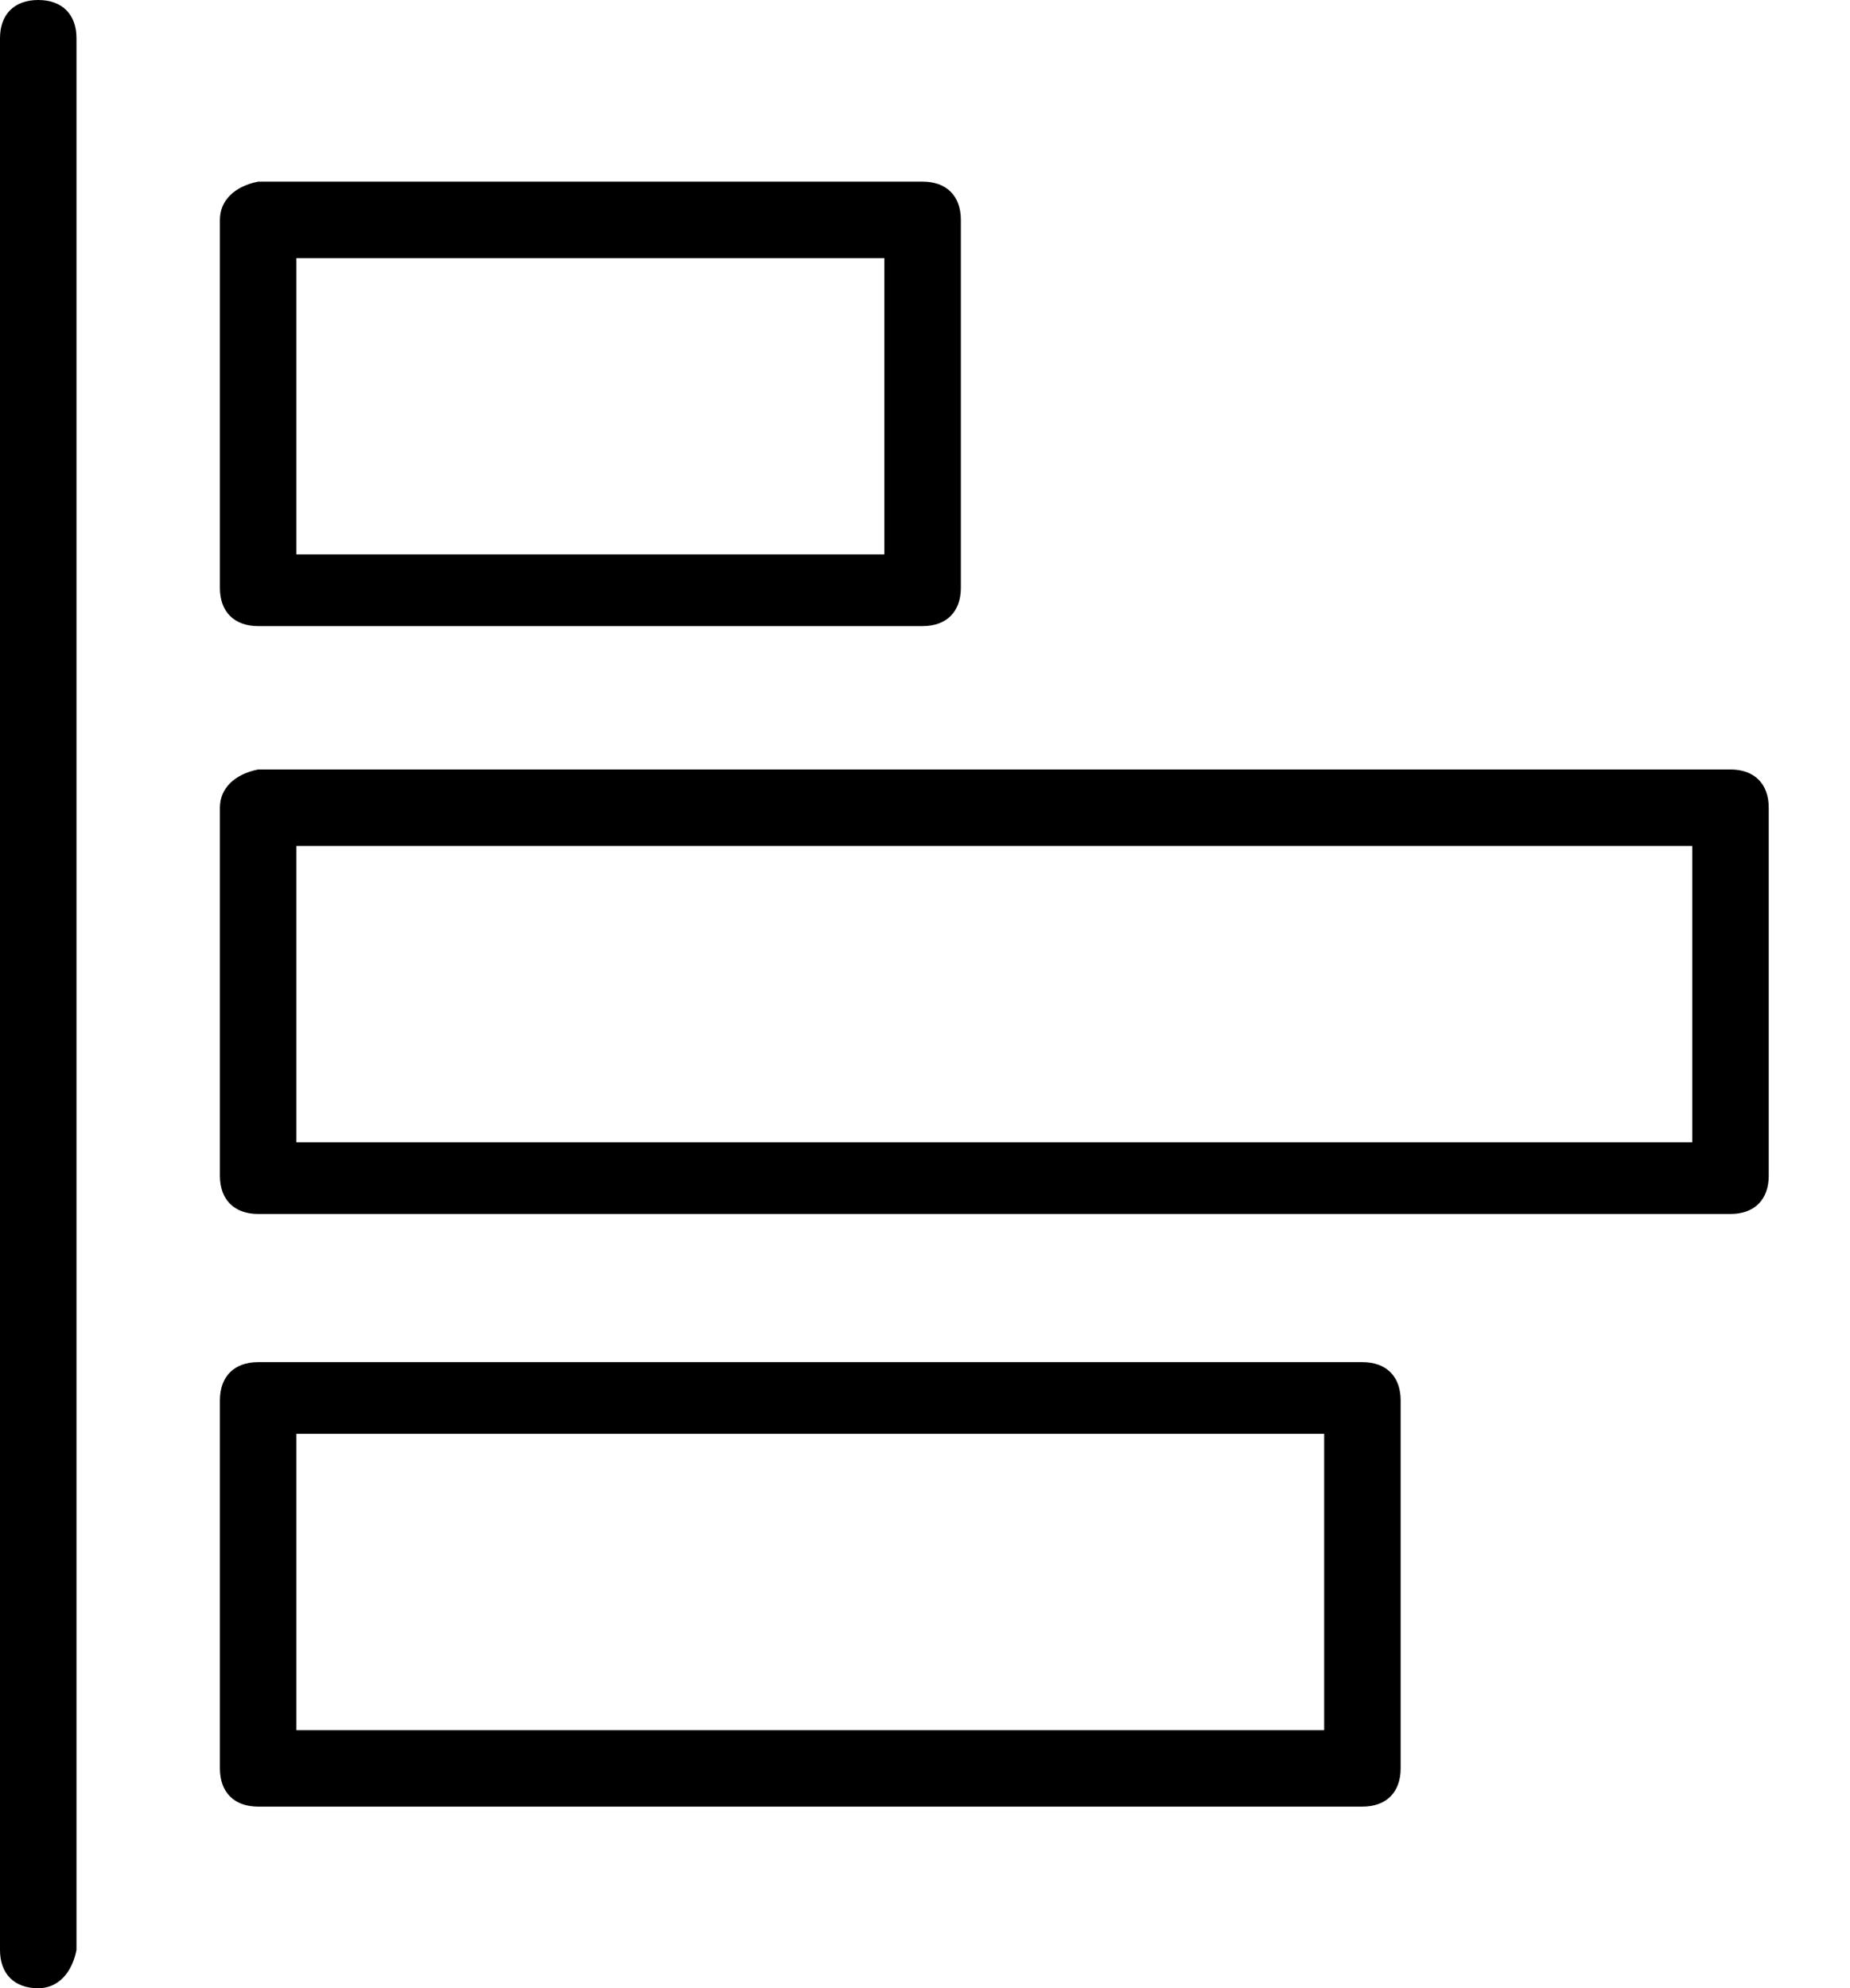 <?xml version="1.0" encoding="utf-8"?>
<!-- Generator: Adobe Illustrator 27.0.0, SVG Export Plug-In . SVG Version: 6.00 Build 0)  -->
<svg version="1.1" id="Layer_1" xmlns="http://www.w3.org/2000/svg" xmlns:xlink="http://www.w3.org/1999/xlink" x="0px" y="0px"
	 viewBox="0 0 38.7 41.6" style="enable-background:new 0 0 38.7 41.6;" xml:space="preserve">
<path d="M4.6,16.9v7.7c0,0.5,0.3,0.8,0.8,0.8h30.8c0.5,0,0.8-0.3,0.8-0.8v-7.7c0-0.5-0.3-0.8-0.8-0.8H5.4
	C4.9,16.2,4.6,16.5,4.6,16.9z M35.4,17.7v6.2H6.2v-6.2C6.2,17.7,35.4,17.7,35.4,17.7z M4.6,4.6v7.7c0,0.5,0.3,0.8,0.8,0.8h13.9
	c0.5,0,0.8-0.3,0.8-0.8V4.6c0-0.5-0.3-0.8-0.8-0.8H5.4C4.9,3.9,4.6,4.2,4.6,4.6z M18.5,5.4v6.2H6.2V5.4C6.2,5.4,18.5,5.4,18.5,5.4z
	 M4.6,29.3V37c0,0.5,0.3,0.8,0.8,0.8h23.1c0.5,0,0.8-0.3,0.8-0.8v-7.7c0-0.5-0.3-0.8-0.8-0.8H5.4C4.9,28.5,4.6,28.8,4.6,29.3z
	 M27.7,30v6.2H6.2V30H27.7z M0.8,41.6c-0.5,0-0.8-0.3-0.8-0.8v-40C0,0.3,0.3,0,0.8,0s0.8,0.3,0.8,0.8v40C1.5,41.3,1.2,41.6,0.8,41.6
	z"/>
</svg>
